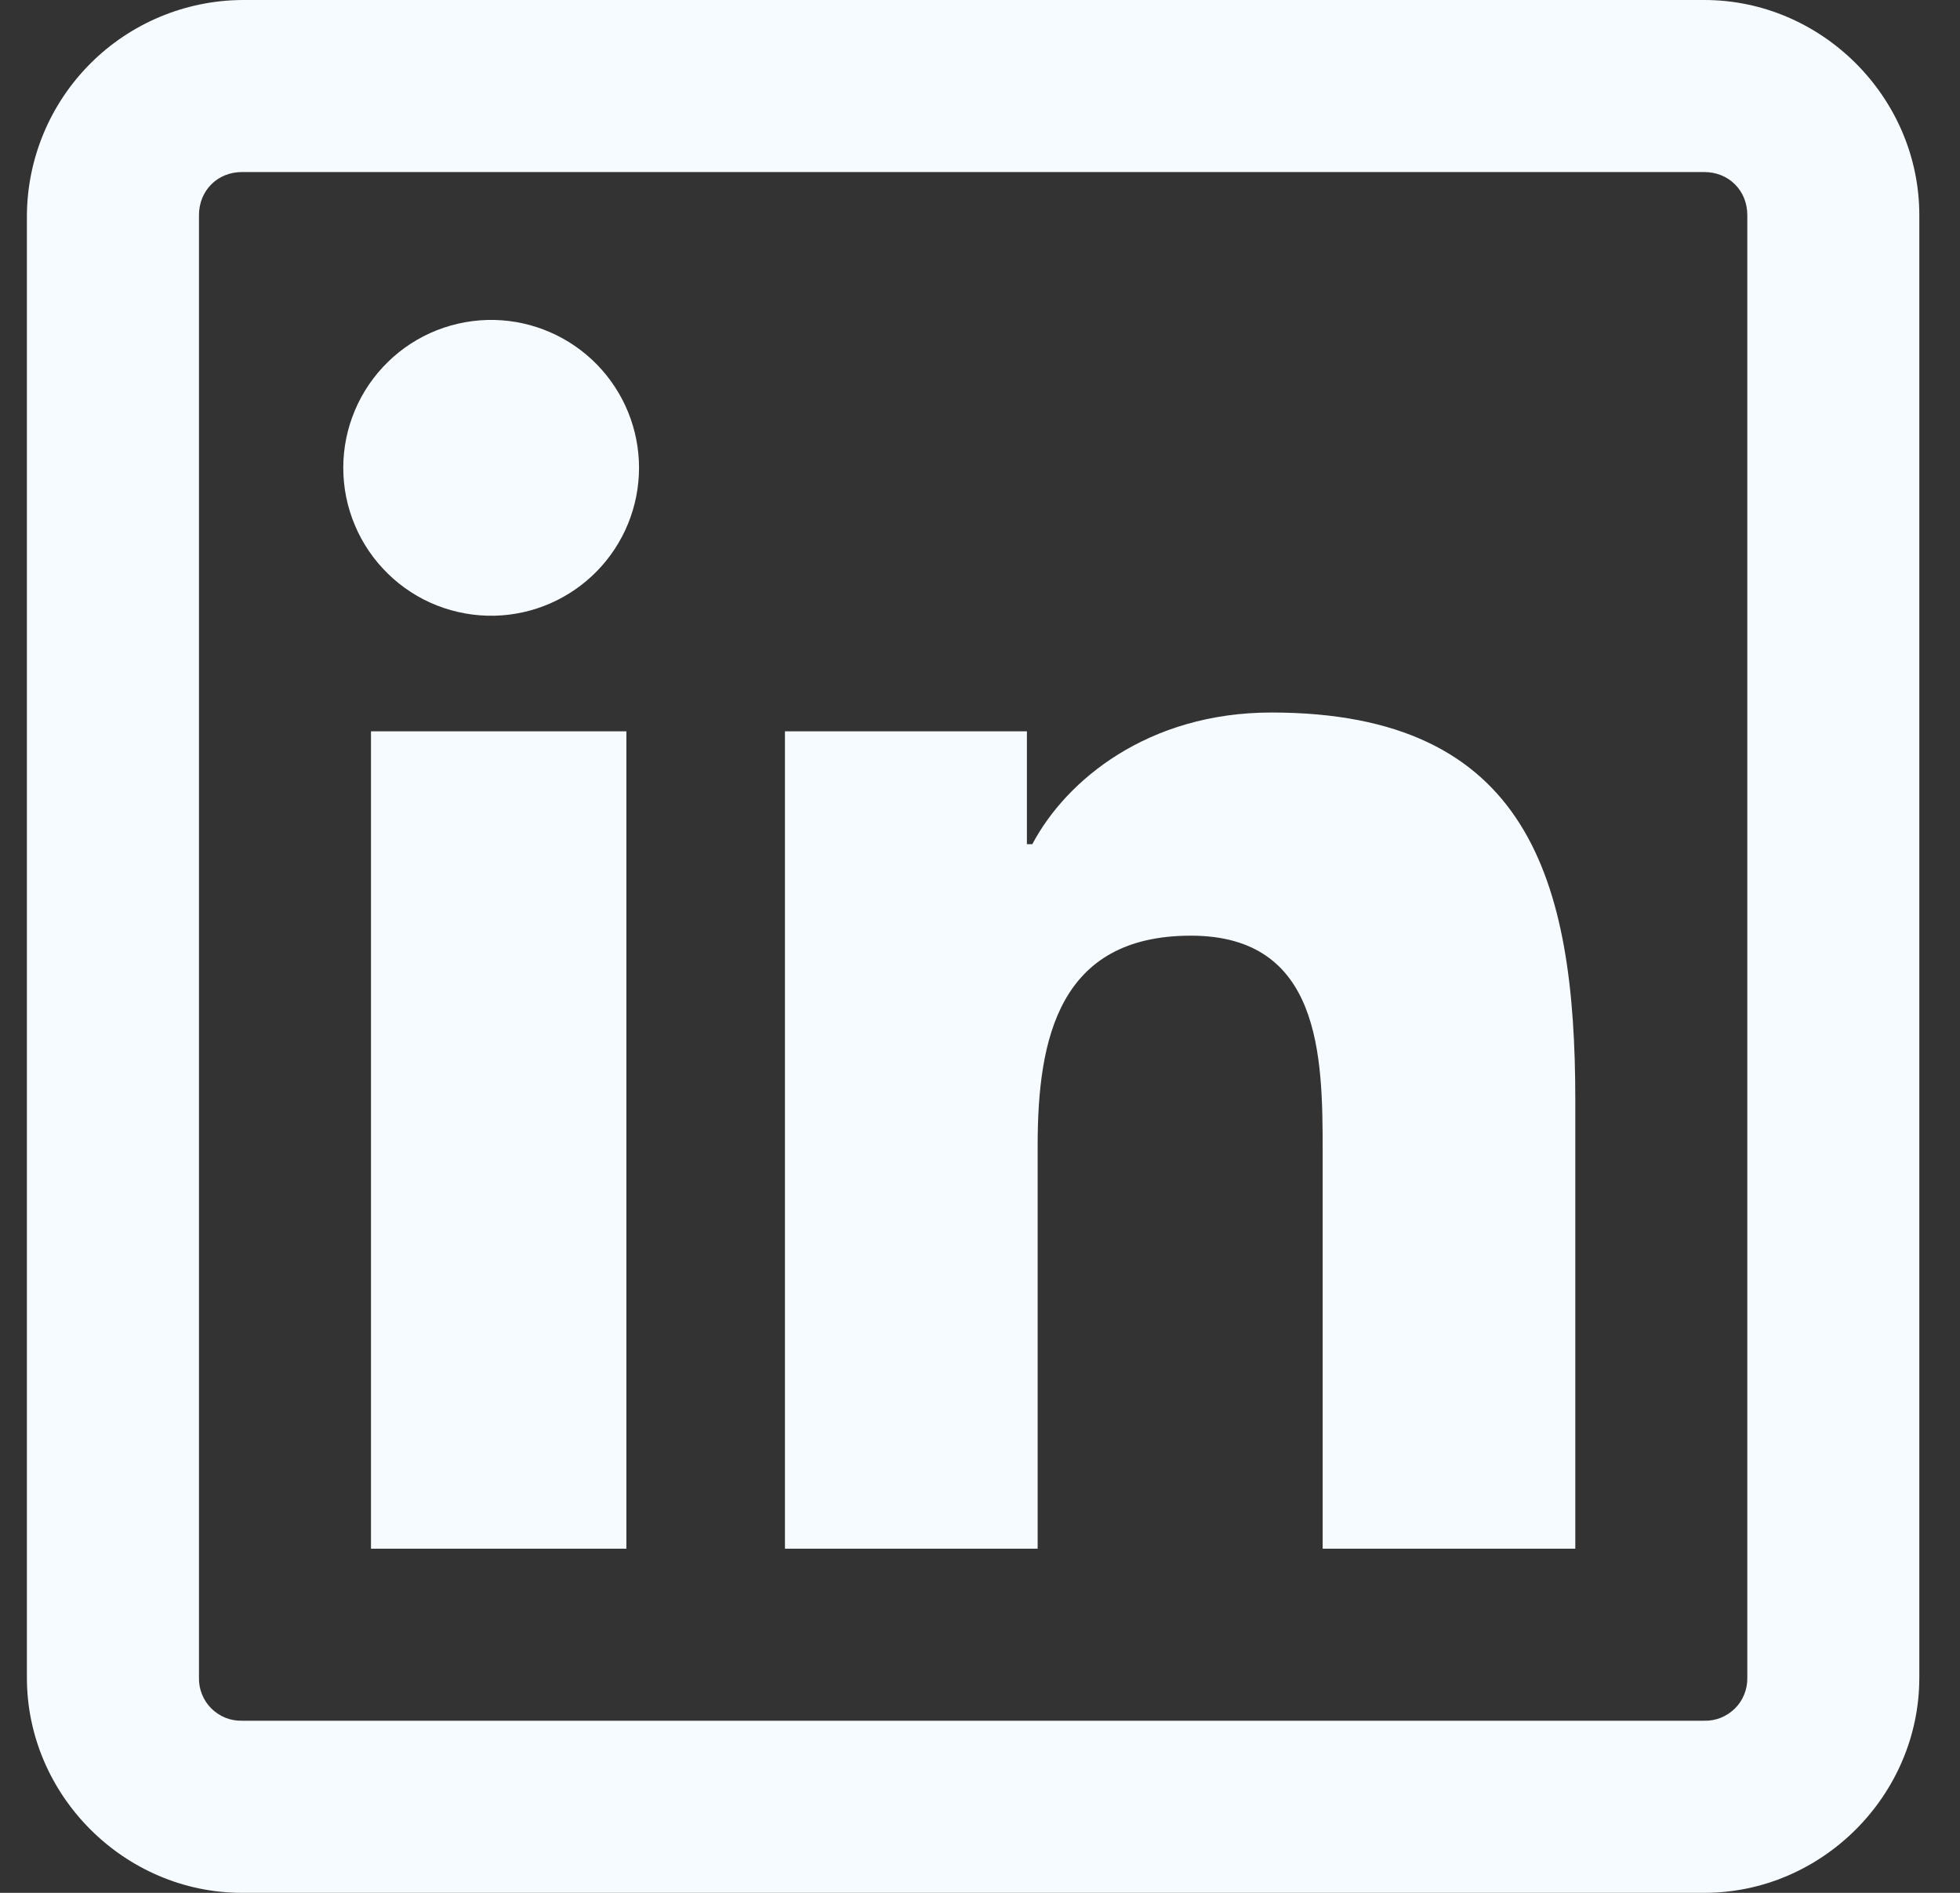 <svg width="29" height="28" viewBox="0 0 29 28" fill="none" xmlns="http://www.w3.org/2000/svg">
<rect x="0" y="0" width="29" height="28" fill="#333333" stroke="none"/>
<path d="M3.58 0C2.738 0.007 1.933 0.344 1.338 0.939C0.742 1.535 0.405 2.34 0.398 3.182V24.818C0.398 26.558 1.84 28 3.58 28H25.217C26.956 28 28.398 26.558 28.398 24.818V3.182C28.398 1.442 26.956 0 25.217 0H3.58ZM3.58 2.545H25.217C25.579 2.545 25.853 2.819 25.853 3.182V24.818C25.855 24.902 25.839 24.986 25.808 25.064C25.777 25.142 25.73 25.213 25.671 25.272C25.611 25.331 25.54 25.378 25.462 25.41C25.384 25.441 25.301 25.456 25.217 25.454H3.58C3.496 25.456 3.413 25.441 3.335 25.41C3.257 25.378 3.186 25.331 3.126 25.272C3.067 25.213 3.02 25.142 2.989 25.064C2.957 24.986 2.942 24.902 2.944 24.818V3.182C2.944 2.819 3.218 2.545 3.58 2.545ZM7.32 4.733C7.028 4.726 6.738 4.778 6.466 4.884C6.195 4.991 5.947 5.151 5.739 5.355C5.53 5.559 5.364 5.802 5.251 6.071C5.137 6.34 5.079 6.629 5.079 6.92C5.079 7.212 5.137 7.501 5.251 7.77C5.364 8.039 5.53 8.282 5.739 8.486C5.947 8.69 6.195 8.85 6.466 8.957C6.738 9.063 7.028 9.115 7.32 9.108C7.89 9.094 8.433 8.857 8.832 8.449C9.231 8.04 9.455 7.492 9.455 6.92C9.455 6.349 9.231 5.801 8.832 5.392C8.433 4.984 7.89 4.747 7.32 4.733ZM18.812 10.54C16.988 10.54 15.775 11.539 15.274 12.488H15.194V10.818H11.614V22.909H15.353V16.942C15.353 15.367 15.666 13.841 17.62 13.841C19.544 13.841 19.57 15.62 19.57 17.023V22.909H23.308V16.267C23.308 13.016 22.615 10.54 18.812 10.54ZM5.489 10.818V22.909H9.268V10.818H5.489Z" fill="#F5FBFF"/>
</svg>
